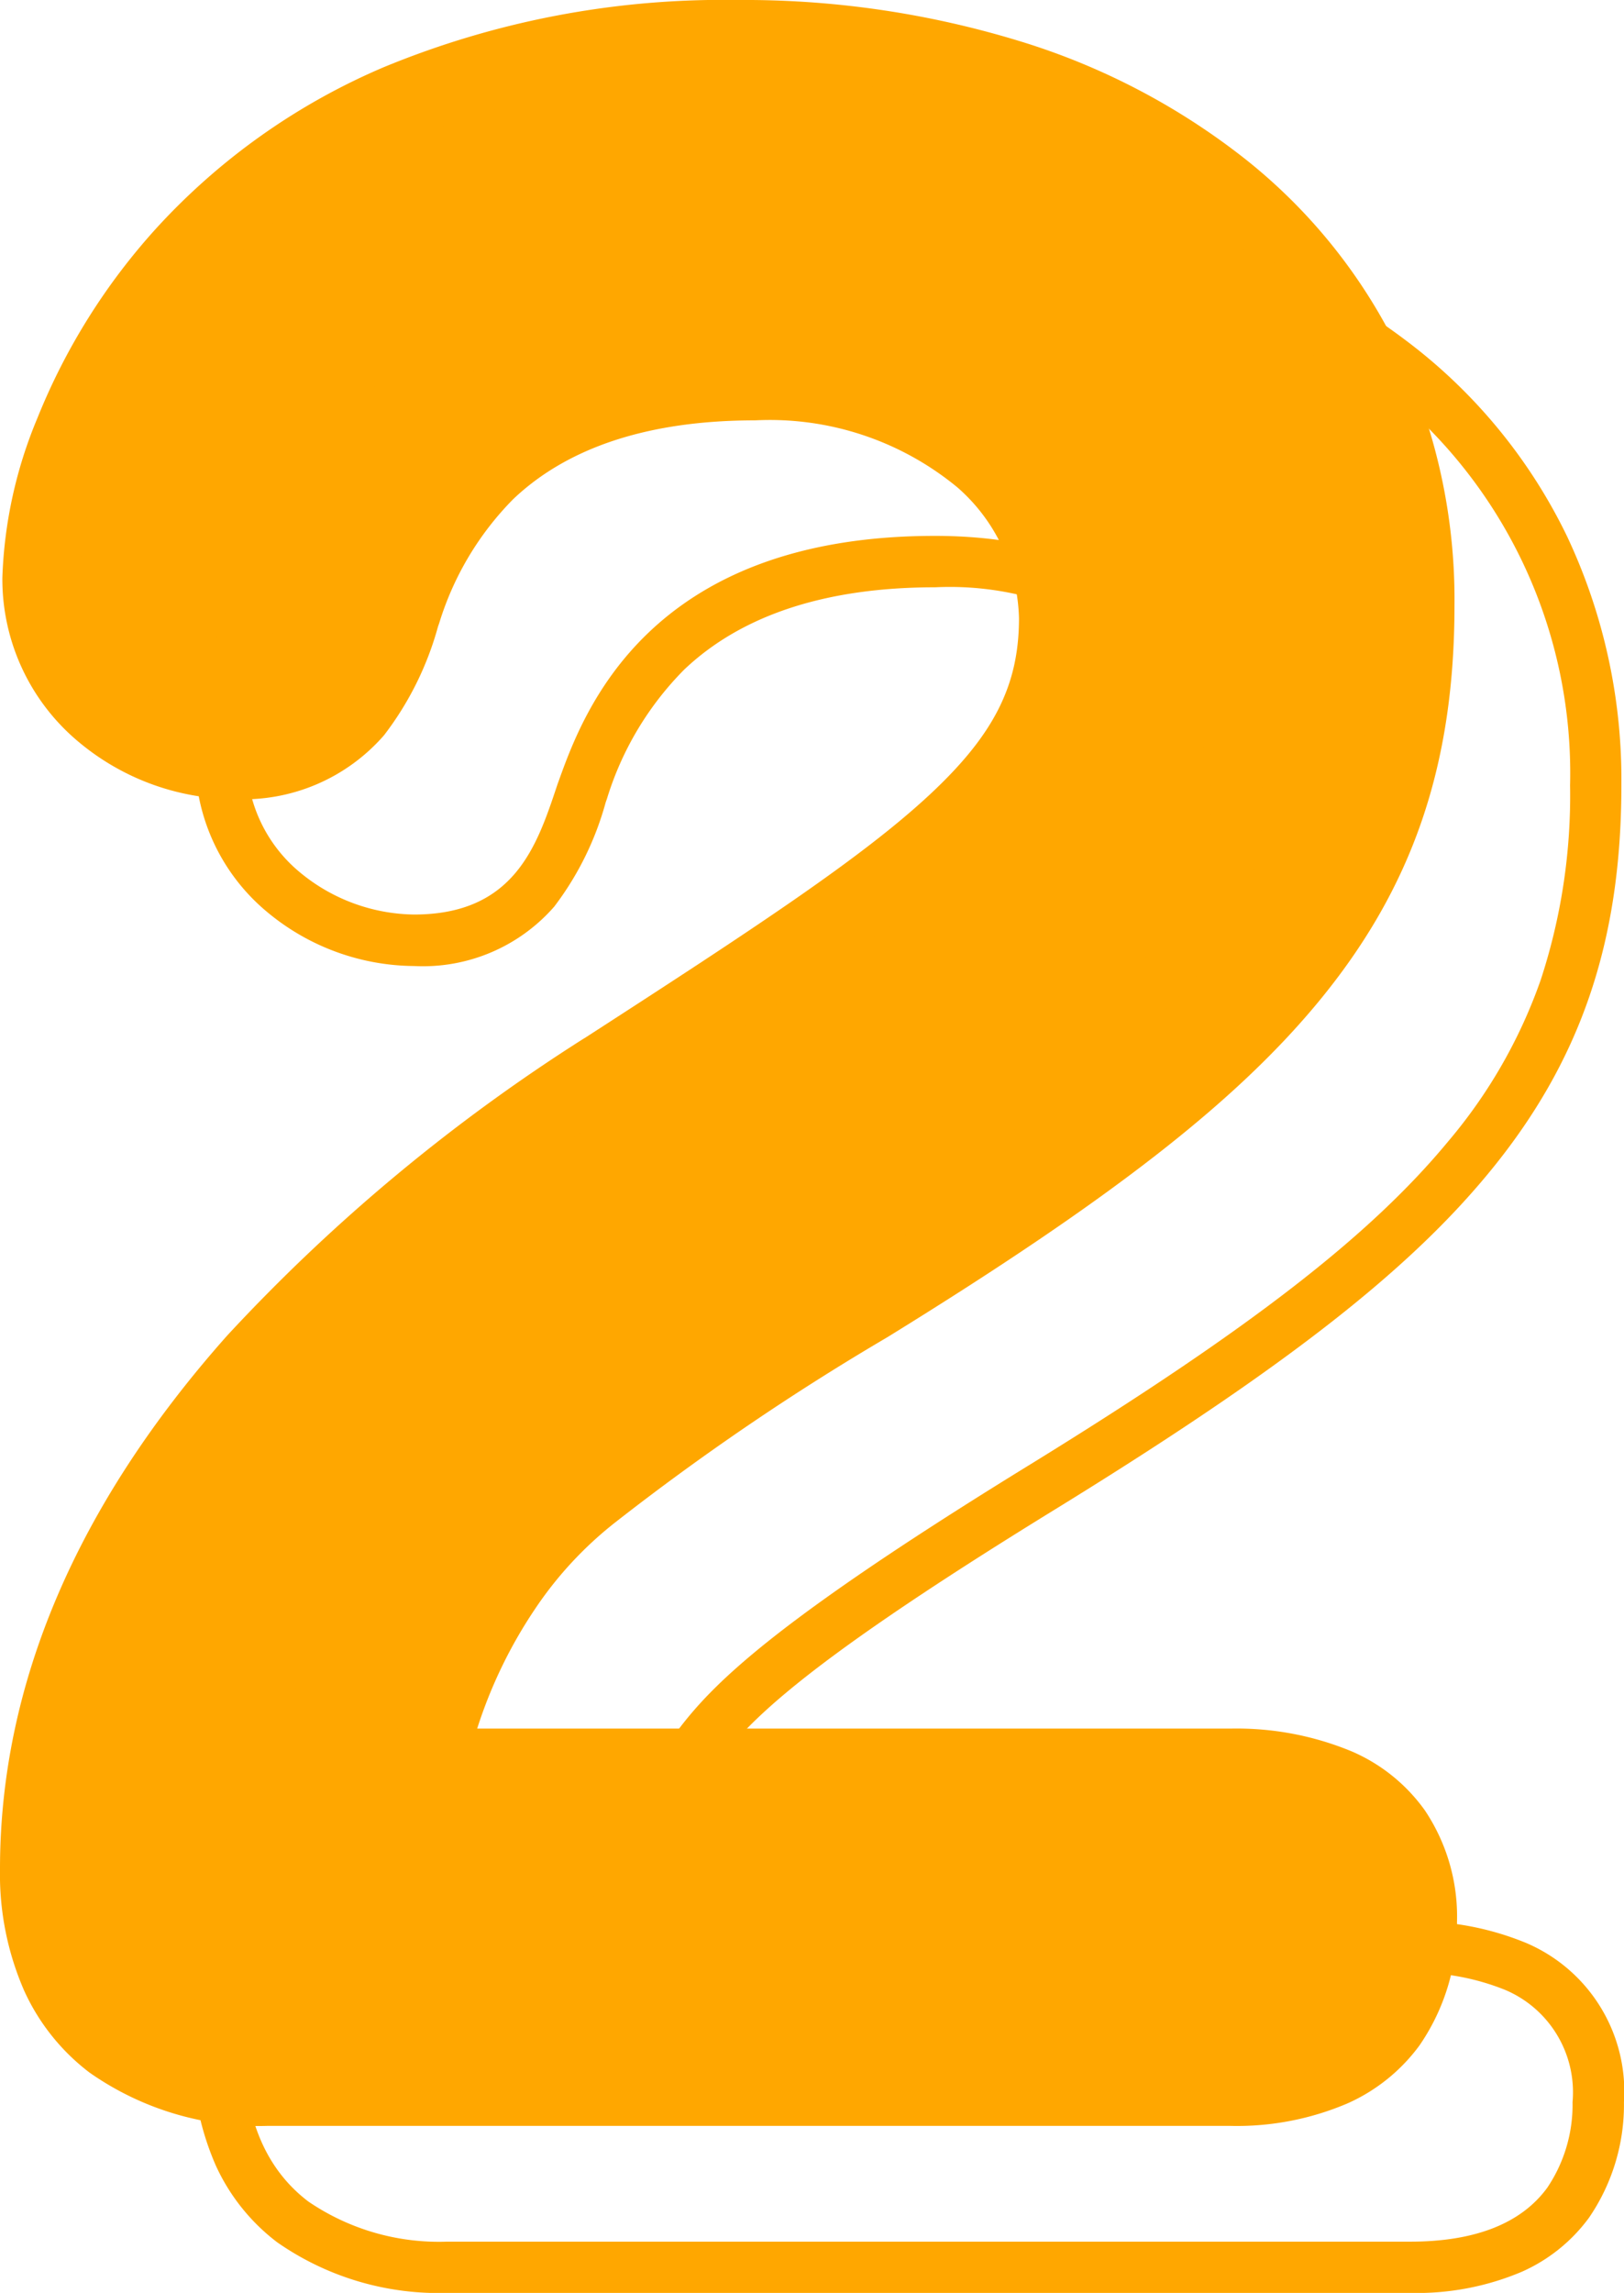<svg xmlns="http://www.w3.org/2000/svg" width="63.217" height="89.234"><defs><style>.a{fill:#ffa700}</style></defs><path class="a" d="M47.896 81.234c6.628 0 7.32-4.551 7.32-6.43 0-6.034-6.133-6.034-7.32-6.034H17.625c-.3 0-.791-.1-.791-.495a16.438 16.438 0 012.77-6.529c1.385-1.979 2.869-4.056 14.146-10.981 15.235-9.4 21.368-15.432 21.368-27.2 0-13.751-11.376-22.06-26.413-22.06-21.17 0-27.106 15.333-27.106 20.972 0 4.551 4.056 7.123 7.518 7.123 4.65 0 5.738-3.363 6.529-5.738.89-2.473 3.067-9 13.751-9 8.013 0 11.772 4.946 11.772 9.2 0 6.133-4.748 9.3-17.609 17.609C16.734 46.123 1.5 57.004 1.5 72.734c0 6.628 4.748 8.508 8.9 8.508z"/><path class="a" d="M47.896 82.734H10.403a11.471 11.471 0 01-6.918-2.075 8.323 8.323 0 01-2.541-3.18A11.311 11.311 0 010 72.726c0-7.169 2.977-14.153 8.85-20.757a70.03 70.03 0 0113.891-11.562h.005c6.594-4.261 10.77-7 13.42-9.459 2.521-2.342 3.5-4.274 3.5-6.889a6.984 6.984 0 00-2.391-5.086 11.467 11.467 0 00-7.881-2.614c-4.111 0-7.281 1.033-9.421 3.071a11.768 11.768 0 00-2.876 4.821l-.047.134a12.265 12.265 0 01-2.1 4.228 7.263 7.263 0 01-5.837 2.486 9.531 9.531 0 01-6.021-2.2 8.243 8.243 0 01-3-6.418 17.573 17.573 0 011.364-6.21 24.67 24.67 0 014.64-7.4 25.52 25.52 0 018.84-6.255A34.575 34.575 0 0128.705 0a36.6 36.6 0 0110.918 1.58 26.824 26.824 0 018.867 4.623 21.413 21.413 0 015.968 7.459 22.683 22.683 0 012.16 9.9c0 6.241-1.639 11.006-5.315 15.449-3.229 3.9-8.086 7.679-16.765 13.032a96.818 96.818 0 00-10.609 7.22 14.6 14.6 0 00-3.09 3.336 18.265 18.265 0 00-2.264 4.673h29.321a11.688 11.688 0 014.719.886 6.8 6.8 0 012.853 2.3 7.43 7.43 0 011.248 4.348 8.289 8.289 0 01-1.463 4.8 7.012 7.012 0 01-2.794 2.25 10.951 10.951 0 01-4.563.878zm-23.52-39.812a67.125 67.125 0 00-13.285 11.04C5.722 60 3 66.314 3 72.726c0 2.518.774 4.383 2.3 5.546a8.53 8.53 0 005.1 1.462h37.493c2.357 0 4.017-.637 4.934-1.894a5.277 5.277 0 00.886-3.036 3.822 3.822 0 00-2.329-3.912 8.817 8.817 0 00-3.492-.623H17.625a2.087 2.087 0 01-2.291-1.995c0-1.219 1.053-4.459 3.029-7.371l.012-.018c1.473-2.1 3-4.279 14.59-11.4 8.377-5.168 13.021-8.758 16.026-12.39a19.4 19.4 0 003.512-6.128 22.551 22.551 0 001.115-7.408 18.6 18.6 0 00-7.007-15.018 23.842 23.842 0 00-7.882-4.1A33.607 33.607 0 0028.705 3a31.608 31.608 0 00-12.572 2.361 22.541 22.541 0 00-7.81 5.52 21.638 21.638 0 00-4.071 6.49 14.272 14.272 0 00-1.152 5.1 5.228 5.228 0 001.924 4.118 6.575 6.575 0 004.094 1.5 4.294 4.294 0 003.546-1.424 9.759 9.759 0 001.543-3.239l.028-.084.042-.116a14.641 14.641 0 013.631-5.981c2.717-2.586 6.582-3.9 11.489-3.9 5.1 0 8.2 1.847 9.9 3.4a9.985 9.985 0 013.371 7.3c0 3.464-1.334 6.182-4.461 9.087-2.831 2.643-7.101 5.442-13.831 9.79z"/><path class="a" d="M54.896 89.234H17.403a10.979 10.979 0 01-6.615-1.972 7.828 7.828 0 01-2.39-2.992 10.818 10.818 0 01-.9-4.544c0-7.043 2.935-13.915 8.723-20.425a69.547 69.547 0 0113.791-11.475c6.621-4.278 10.812-7.025 13.493-9.515a12.622 12.622 0 002.826-3.533 8.008 8.008 0 00.837-3.722 7.484 7.484 0 00-2.555-5.456 11.953 11.953 0 00-8.218-2.744c-4.244 0-7.529 1.079-9.766 3.208a12.211 12.211 0 00-3 5.014l-.051.145a11.86 11.86 0 01-2.006 4.063 6.785 6.785 0 01-5.455 2.309 9.023 9.023 0 01-5.7-2.088 7.75 7.75 0 01-2.819-6.034c0-3.394 1.816-8.815 5.874-13.274a25.024 25.024 0 018.668-6.133A34.08 34.08 0 0135.705 7.5a36.1 36.1 0 0110.769 1.559 26.327 26.327 0 018.7 4.535 20.917 20.917 0 015.83 7.286 22.187 22.187 0 012.111 9.681c0 6.117-1.6 10.783-5.2 15.13-3.192 3.858-8.013 7.6-16.642 12.926-11.143 6.842-12.523 8.8-13.848 10.7a18.125 18.125 0 00-2.511 5.456h29.98a11.208 11.208 0 014.515.842 6.282 6.282 0 013.806 6.193 7.786 7.786 0 01-1.367 4.509 6.518 6.518 0 01-2.6 2.09 10.46 10.46 0 01-4.352.827zm-18.5-68.379c4.942 0 7.929 1.776 9.564 3.266a9.485 9.485 0 013.208 6.935c0 3.311-1.286 5.919-4.3 8.721-2.8 2.6-7.057 5.393-13.765 9.728a67.607 67.607 0 00-13.385 11.127C12.265 66.765 9.5 73.19 9.5 79.732c0 2.682.841 4.682 2.5 5.943a9.018 9.018 0 005.4 1.564h37.493c2.525 0 4.321-.706 5.338-2.1a5.778 5.778 0 00.983-3.33 4.324 4.324 0 00-2.624-4.368 9.293 9.293 0 00-3.7-.667H24.625a1.59 1.59 0 01-1.791-1.495c0-1.126 1.048-4.3 2.942-7.091l.008-.012c1.443-2.062 2.936-4.194 14.442-11.259 8.428-5.2 13.107-8.82 16.15-12.5a19.892 19.892 0 003.6-6.284 23.039 23.039 0 001.142-7.571 19.084 19.084 0 00-7.194-15.407 24.339 24.339 0 00-8.046-4.185A34.1 34.1 0 0035.705 9.5a32.1 32.1 0 00-12.77 2.4 23.038 23.038 0 00-7.982 5.643 22.144 22.144 0 00-4.166 6.641A15.284 15.284 0 009.6 29.47a5.714 5.714 0 002.1 4.5 7.09 7.09 0 004.415 1.621c3.9 0 4.782-2.658 5.564-5l.024-.072.042-.116c.94-2.612 3.429-9.548 14.652-9.548z"/></svg>